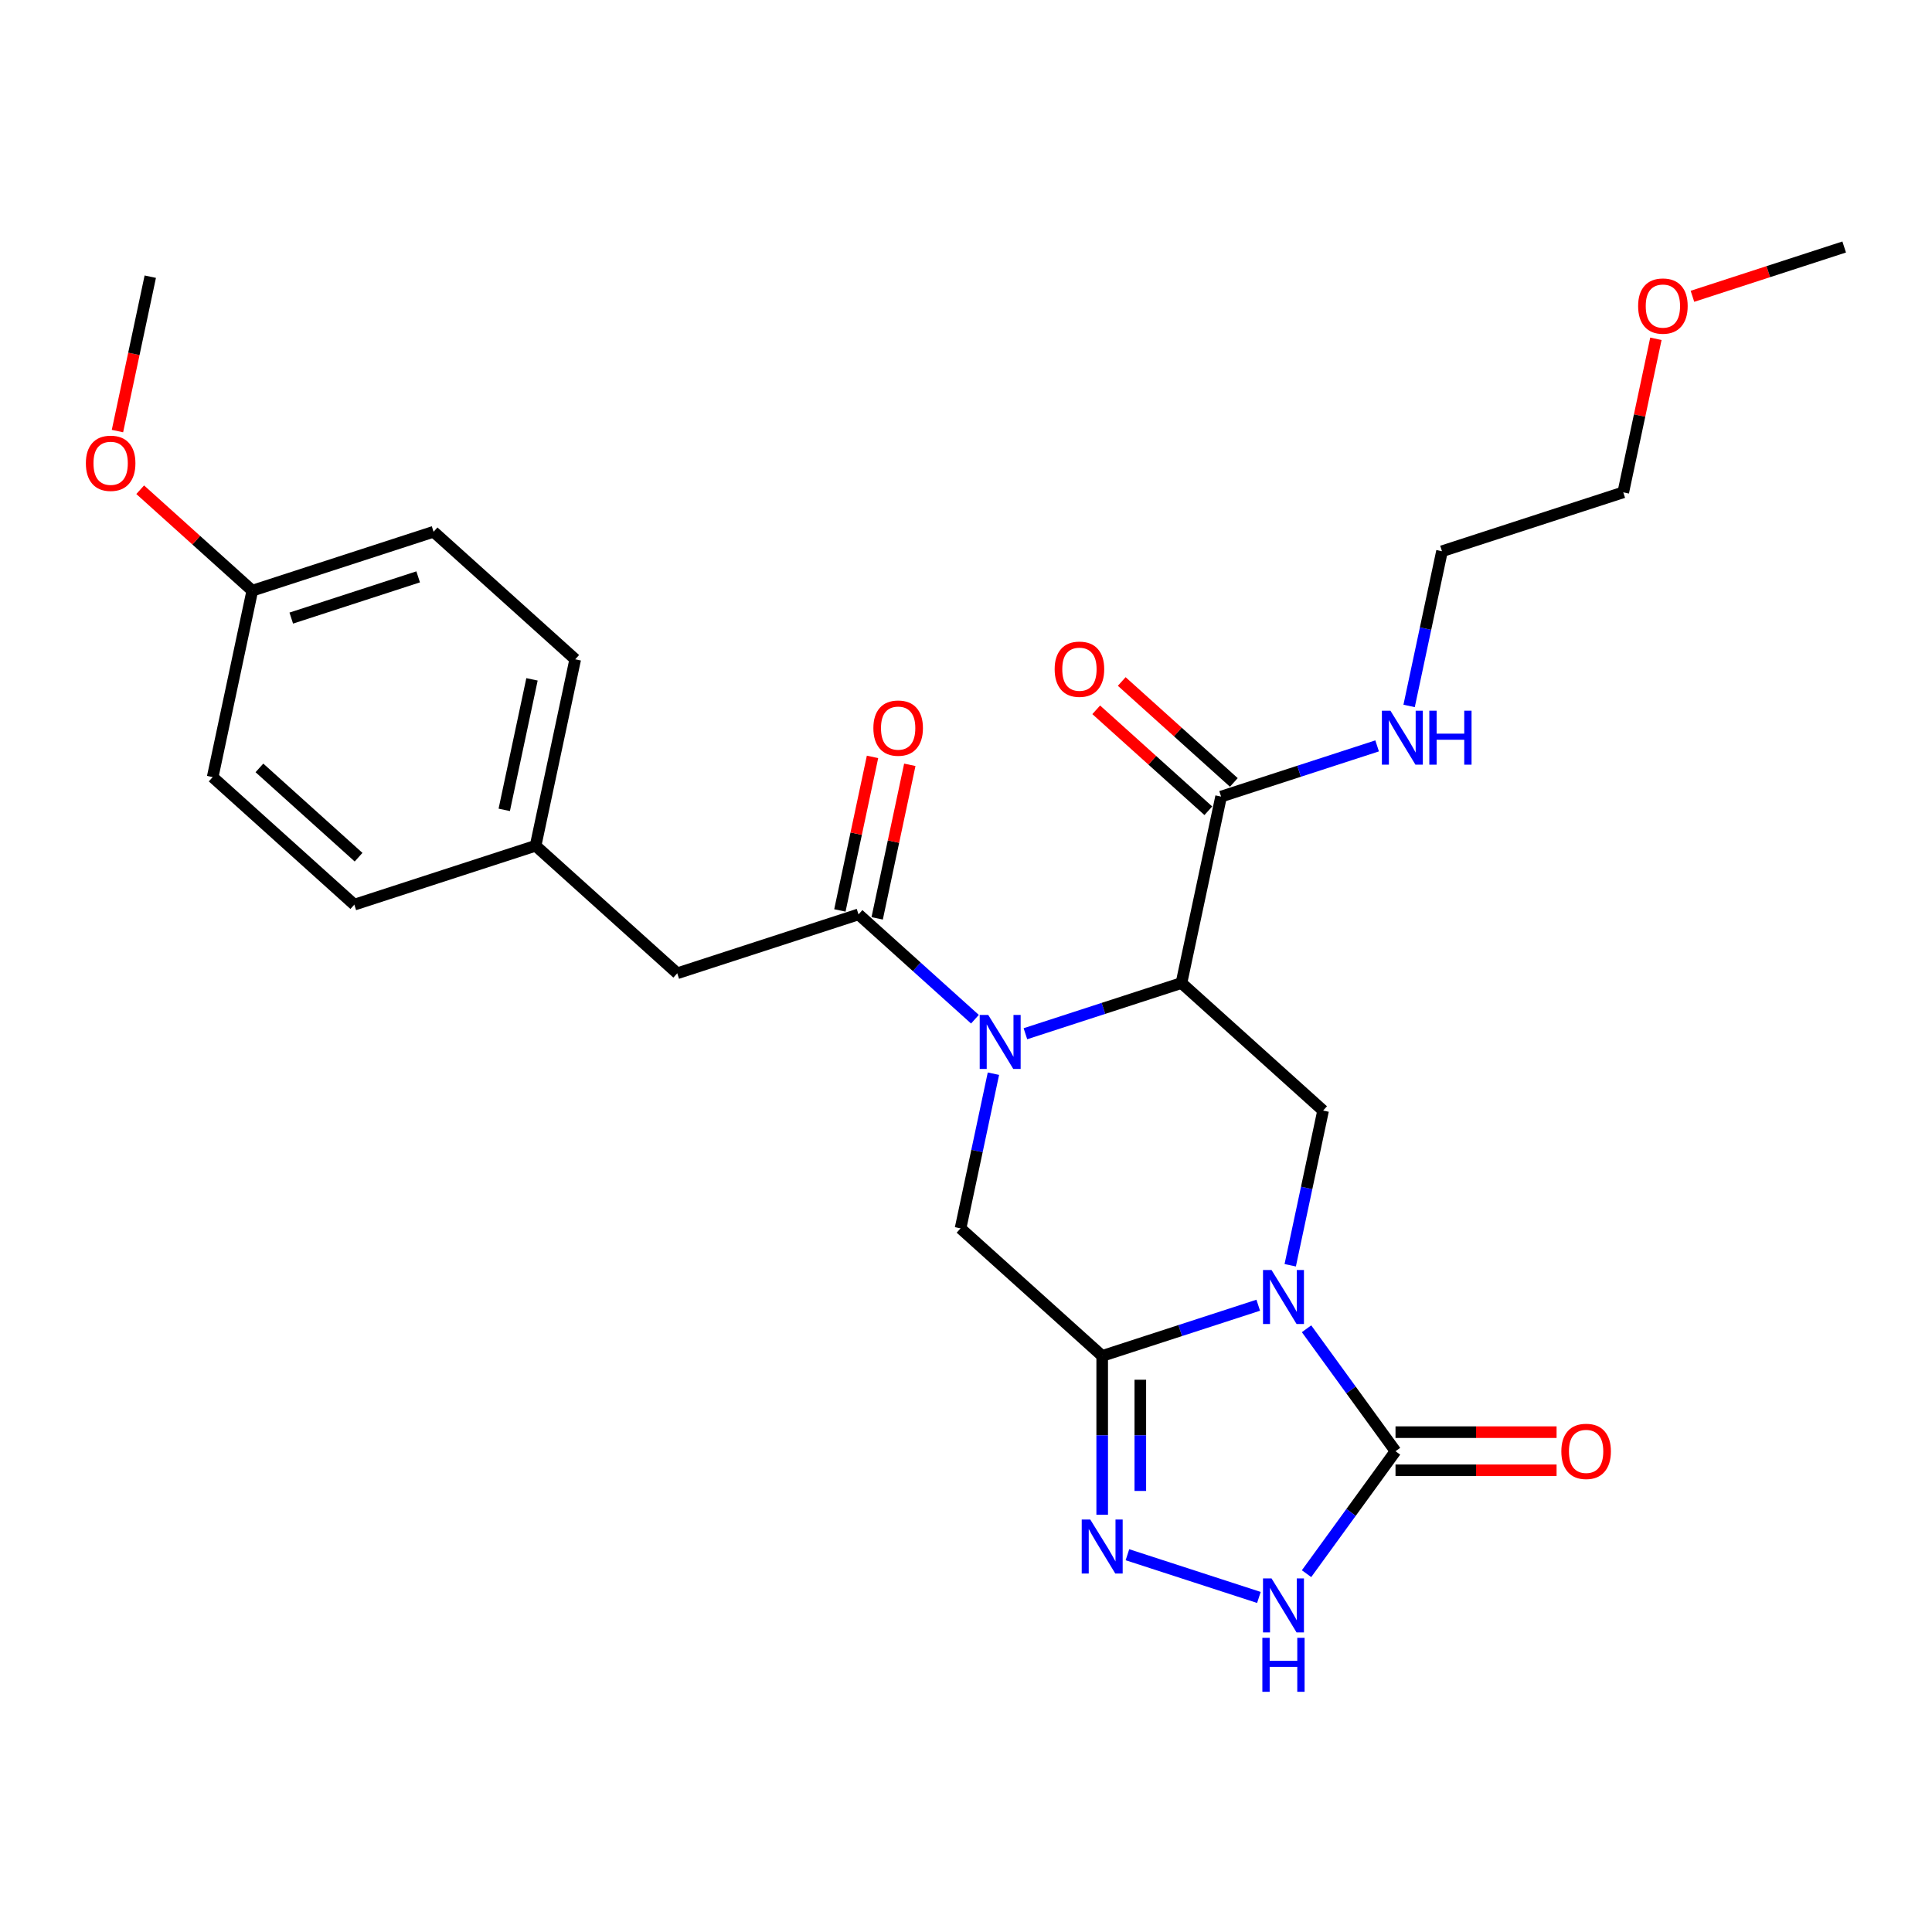 <?xml version='1.0' encoding='iso-8859-1'?>
<svg version='1.1' baseProfile='full'
              xmlns='http://www.w3.org/2000/svg'
                      xmlns:rdkit='http://www.rdkit.org/xml'
                      xmlns:xlink='http://www.w3.org/1999/xlink'
                  xml:space='preserve'
width='1000px' height='1000px' viewBox='0 0 1000 1000'>
<!-- END OF HEADER -->
<rect style='opacity:1.0;fill:#FFFFFF;stroke:none' width='1000' height='1000' x='0' y='0'> </rect>
<path class='bond-0' d='M 651.262,675.579 L 610.878,688.7' style='fill:none;fill-rule:evenodd;stroke:#0000FF;stroke-width:6px;stroke-linecap:butt;stroke-linejoin:miter;stroke-opacity:1' />
<path class='bond-0' d='M 610.878,688.7 L 570.494,701.822' style='fill:none;fill-rule:evenodd;stroke:#000000;stroke-width:6px;stroke-linecap:butt;stroke-linejoin:miter;stroke-opacity:1' />
<path class='bond-3' d='M 676.266,687.771 L 699.29,719.461' style='fill:none;fill-rule:evenodd;stroke:#0000FF;stroke-width:6px;stroke-linecap:butt;stroke-linejoin:miter;stroke-opacity:1' />
<path class='bond-3' d='M 699.29,719.461 L 722.314,751.151' style='fill:none;fill-rule:evenodd;stroke:#000000;stroke-width:6px;stroke-linecap:butt;stroke-linejoin:miter;stroke-opacity:1' />
<path class='bond-6' d='M 667.818,654.898 L 676.327,614.865' style='fill:none;fill-rule:evenodd;stroke:#0000FF;stroke-width:6px;stroke-linecap:butt;stroke-linejoin:miter;stroke-opacity:1' />
<path class='bond-6' d='M 676.327,614.865 L 684.836,574.832' style='fill:none;fill-rule:evenodd;stroke:#000000;stroke-width:6px;stroke-linecap:butt;stroke-linejoin:miter;stroke-opacity:1' />
<path class='bond-4' d='M 570.494,701.822 L 570.494,742.933' style='fill:none;fill-rule:evenodd;stroke:#000000;stroke-width:6px;stroke-linecap:butt;stroke-linejoin:miter;stroke-opacity:1' />
<path class='bond-4' d='M 570.494,742.933 L 570.494,784.044' style='fill:none;fill-rule:evenodd;stroke:#0000FF;stroke-width:6px;stroke-linecap:butt;stroke-linejoin:miter;stroke-opacity:1' />
<path class='bond-4' d='M 590.226,714.155 L 590.226,742.933' style='fill:none;fill-rule:evenodd;stroke:#000000;stroke-width:6px;stroke-linecap:butt;stroke-linejoin:miter;stroke-opacity:1' />
<path class='bond-4' d='M 590.226,742.933 L 590.226,771.71' style='fill:none;fill-rule:evenodd;stroke:#0000FF;stroke-width:6px;stroke-linecap:butt;stroke-linejoin:miter;stroke-opacity:1' />
<path class='bond-7' d='M 570.494,701.822 L 497.177,635.806' style='fill:none;fill-rule:evenodd;stroke:#000000;stroke-width:6px;stroke-linecap:butt;stroke-linejoin:miter;stroke-opacity:1' />
<path class='bond-1' d='M 530.751,535.059 L 571.135,521.938' style='fill:none;fill-rule:evenodd;stroke:#0000FF;stroke-width:6px;stroke-linecap:butt;stroke-linejoin:miter;stroke-opacity:1' />
<path class='bond-1' d='M 571.135,521.938 L 611.519,508.816' style='fill:none;fill-rule:evenodd;stroke:#000000;stroke-width:6px;stroke-linecap:butt;stroke-linejoin:miter;stroke-opacity:1' />
<path class='bond-5' d='M 504.627,527.542 L 474.499,500.415' style='fill:none;fill-rule:evenodd;stroke:#0000FF;stroke-width:6px;stroke-linecap:butt;stroke-linejoin:miter;stroke-opacity:1' />
<path class='bond-5' d='M 474.499,500.415 L 444.371,473.288' style='fill:none;fill-rule:evenodd;stroke:#000000;stroke-width:6px;stroke-linecap:butt;stroke-linejoin:miter;stroke-opacity:1' />
<path class='bond-28' d='M 514.195,555.74 L 505.686,595.773' style='fill:none;fill-rule:evenodd;stroke:#0000FF;stroke-width:6px;stroke-linecap:butt;stroke-linejoin:miter;stroke-opacity:1' />
<path class='bond-28' d='M 505.686,595.773 L 497.177,635.806' style='fill:none;fill-rule:evenodd;stroke:#000000;stroke-width:6px;stroke-linecap:butt;stroke-linejoin:miter;stroke-opacity:1' />
<path class='bond-2' d='M 611.519,508.816 L 684.836,574.832' style='fill:none;fill-rule:evenodd;stroke:#000000;stroke-width:6px;stroke-linecap:butt;stroke-linejoin:miter;stroke-opacity:1' />
<path class='bond-9' d='M 611.519,508.816 L 632.031,412.314' style='fill:none;fill-rule:evenodd;stroke:#000000;stroke-width:6px;stroke-linecap:butt;stroke-linejoin:miter;stroke-opacity:1' />
<path class='bond-8' d='M 722.314,751.151 L 699.29,782.841' style='fill:none;fill-rule:evenodd;stroke:#000000;stroke-width:6px;stroke-linecap:butt;stroke-linejoin:miter;stroke-opacity:1' />
<path class='bond-8' d='M 699.29,782.841 L 676.266,814.531' style='fill:none;fill-rule:evenodd;stroke:#0000FF;stroke-width:6px;stroke-linecap:butt;stroke-linejoin:miter;stroke-opacity:1' />
<path class='bond-11' d='M 722.314,761.017 L 763.998,761.017' style='fill:none;fill-rule:evenodd;stroke:#000000;stroke-width:6px;stroke-linecap:butt;stroke-linejoin:miter;stroke-opacity:1' />
<path class='bond-11' d='M 763.998,761.017 L 805.681,761.017' style='fill:none;fill-rule:evenodd;stroke:#FF0000;stroke-width:6px;stroke-linecap:butt;stroke-linejoin:miter;stroke-opacity:1' />
<path class='bond-11' d='M 722.314,741.285 L 763.998,741.285' style='fill:none;fill-rule:evenodd;stroke:#000000;stroke-width:6px;stroke-linecap:butt;stroke-linejoin:miter;stroke-opacity:1' />
<path class='bond-11' d='M 763.998,741.285 L 805.681,741.285' style='fill:none;fill-rule:evenodd;stroke:#FF0000;stroke-width:6px;stroke-linecap:butt;stroke-linejoin:miter;stroke-opacity:1' />
<path class='bond-27' d='M 583.557,804.725 L 651.605,826.835' style='fill:none;fill-rule:evenodd;stroke:#0000FF;stroke-width:6px;stroke-linecap:butt;stroke-linejoin:miter;stroke-opacity:1' />
<path class='bond-10' d='M 444.371,473.288 L 350.541,503.775' style='fill:none;fill-rule:evenodd;stroke:#000000;stroke-width:6px;stroke-linecap:butt;stroke-linejoin:miter;stroke-opacity:1' />
<path class='bond-12' d='M 454.022,475.339 L 462.468,435.602' style='fill:none;fill-rule:evenodd;stroke:#000000;stroke-width:6px;stroke-linecap:butt;stroke-linejoin:miter;stroke-opacity:1' />
<path class='bond-12' d='M 462.468,435.602 L 470.914,395.865' style='fill:none;fill-rule:evenodd;stroke:#FF0000;stroke-width:6px;stroke-linecap:butt;stroke-linejoin:miter;stroke-opacity:1' />
<path class='bond-12' d='M 434.721,471.237 L 443.167,431.5' style='fill:none;fill-rule:evenodd;stroke:#000000;stroke-width:6px;stroke-linecap:butt;stroke-linejoin:miter;stroke-opacity:1' />
<path class='bond-12' d='M 443.167,431.5 L 451.614,391.763' style='fill:none;fill-rule:evenodd;stroke:#FF0000;stroke-width:6px;stroke-linecap:butt;stroke-linejoin:miter;stroke-opacity:1' />
<path class='bond-13' d='M 638.633,404.982 L 609.62,378.859' style='fill:none;fill-rule:evenodd;stroke:#000000;stroke-width:6px;stroke-linecap:butt;stroke-linejoin:miter;stroke-opacity:1' />
<path class='bond-13' d='M 609.62,378.859 L 580.607,352.735' style='fill:none;fill-rule:evenodd;stroke:#FF0000;stroke-width:6px;stroke-linecap:butt;stroke-linejoin:miter;stroke-opacity:1' />
<path class='bond-13' d='M 625.43,419.645 L 596.417,393.522' style='fill:none;fill-rule:evenodd;stroke:#000000;stroke-width:6px;stroke-linecap:butt;stroke-linejoin:miter;stroke-opacity:1' />
<path class='bond-13' d='M 596.417,393.522 L 567.404,367.399' style='fill:none;fill-rule:evenodd;stroke:#FF0000;stroke-width:6px;stroke-linecap:butt;stroke-linejoin:miter;stroke-opacity:1' />
<path class='bond-14' d='M 632.031,412.314 L 672.415,399.192' style='fill:none;fill-rule:evenodd;stroke:#000000;stroke-width:6px;stroke-linecap:butt;stroke-linejoin:miter;stroke-opacity:1' />
<path class='bond-14' d='M 672.415,399.192 L 712.799,386.071' style='fill:none;fill-rule:evenodd;stroke:#0000FF;stroke-width:6px;stroke-linecap:butt;stroke-linejoin:miter;stroke-opacity:1' />
<path class='bond-15' d='M 350.541,503.775 L 277.224,437.76' style='fill:none;fill-rule:evenodd;stroke:#000000;stroke-width:6px;stroke-linecap:butt;stroke-linejoin:miter;stroke-opacity:1' />
<path class='bond-23' d='M 729.355,365.39 L 737.864,325.357' style='fill:none;fill-rule:evenodd;stroke:#0000FF;stroke-width:6px;stroke-linecap:butt;stroke-linejoin:miter;stroke-opacity:1' />
<path class='bond-23' d='M 737.864,325.357 L 746.373,285.324' style='fill:none;fill-rule:evenodd;stroke:#000000;stroke-width:6px;stroke-linecap:butt;stroke-linejoin:miter;stroke-opacity:1' />
<path class='bond-17' d='M 277.224,437.76 L 183.394,468.247' style='fill:none;fill-rule:evenodd;stroke:#000000;stroke-width:6px;stroke-linecap:butt;stroke-linejoin:miter;stroke-opacity:1' />
<path class='bond-18' d='M 277.224,437.76 L 297.736,341.257' style='fill:none;fill-rule:evenodd;stroke:#000000;stroke-width:6px;stroke-linecap:butt;stroke-linejoin:miter;stroke-opacity:1' />
<path class='bond-18' d='M 261,419.182 L 275.359,351.63' style='fill:none;fill-rule:evenodd;stroke:#000000;stroke-width:6px;stroke-linecap:butt;stroke-linejoin:miter;stroke-opacity:1' />
<path class='bond-16' d='M 130.588,305.729 L 224.418,275.241' style='fill:none;fill-rule:evenodd;stroke:#000000;stroke-width:6px;stroke-linecap:butt;stroke-linejoin:miter;stroke-opacity:1' />
<path class='bond-16' d='M 150.76,319.922 L 216.441,298.581' style='fill:none;fill-rule:evenodd;stroke:#000000;stroke-width:6px;stroke-linecap:butt;stroke-linejoin:miter;stroke-opacity:1' />
<path class='bond-21' d='M 130.588,305.729 L 101.576,279.605' style='fill:none;fill-rule:evenodd;stroke:#000000;stroke-width:6px;stroke-linecap:butt;stroke-linejoin:miter;stroke-opacity:1' />
<path class='bond-21' d='M 101.576,279.605 L 72.563,253.482' style='fill:none;fill-rule:evenodd;stroke:#FF0000;stroke-width:6px;stroke-linecap:butt;stroke-linejoin:miter;stroke-opacity:1' />
<path class='bond-29' d='M 130.588,305.729 L 110.076,402.231' style='fill:none;fill-rule:evenodd;stroke:#000000;stroke-width:6px;stroke-linecap:butt;stroke-linejoin:miter;stroke-opacity:1' />
<path class='bond-20' d='M 183.394,468.247 L 110.076,402.231' style='fill:none;fill-rule:evenodd;stroke:#000000;stroke-width:6px;stroke-linecap:butt;stroke-linejoin:miter;stroke-opacity:1' />
<path class='bond-20' d='M 185.599,443.681 L 134.277,397.47' style='fill:none;fill-rule:evenodd;stroke:#000000;stroke-width:6px;stroke-linecap:butt;stroke-linejoin:miter;stroke-opacity:1' />
<path class='bond-19' d='M 297.736,341.257 L 224.418,275.241' style='fill:none;fill-rule:evenodd;stroke:#000000;stroke-width:6px;stroke-linecap:butt;stroke-linejoin:miter;stroke-opacity:1' />
<path class='bond-25' d='M 60.798,223.119 L 69.29,183.165' style='fill:none;fill-rule:evenodd;stroke:#FF0000;stroke-width:6px;stroke-linecap:butt;stroke-linejoin:miter;stroke-opacity:1' />
<path class='bond-25' d='M 69.29,183.165 L 77.783,143.21' style='fill:none;fill-rule:evenodd;stroke:#000000;stroke-width:6px;stroke-linecap:butt;stroke-linejoin:miter;stroke-opacity:1' />
<path class='bond-22' d='M 857.096,175.362 L 848.65,215.099' style='fill:none;fill-rule:evenodd;stroke:#FF0000;stroke-width:6px;stroke-linecap:butt;stroke-linejoin:miter;stroke-opacity:1' />
<path class='bond-22' d='M 848.65,215.099 L 840.203,254.837' style='fill:none;fill-rule:evenodd;stroke:#000000;stroke-width:6px;stroke-linecap:butt;stroke-linejoin:miter;stroke-opacity:1' />
<path class='bond-26' d='M 876.008,153.365 L 915.277,140.606' style='fill:none;fill-rule:evenodd;stroke:#FF0000;stroke-width:6px;stroke-linecap:butt;stroke-linejoin:miter;stroke-opacity:1' />
<path class='bond-26' d='M 915.277,140.606 L 954.545,127.847' style='fill:none;fill-rule:evenodd;stroke:#000000;stroke-width:6px;stroke-linecap:butt;stroke-linejoin:miter;stroke-opacity:1' />
<path class='bond-24' d='M 746.373,285.324 L 840.203,254.837' style='fill:none;fill-rule:evenodd;stroke:#000000;stroke-width:6px;stroke-linecap:butt;stroke-linejoin:miter;stroke-opacity:1' />
<path  class='atom-0' d='M 658.148 657.364
L 667.304 672.163
Q 668.211 673.623, 669.671 676.267
Q 671.132 678.911, 671.211 679.069
L 671.211 657.364
L 674.92 657.364
L 674.92 685.305
L 671.092 685.305
L 661.266 669.125
Q 660.121 667.23, 658.898 665.06
Q 657.714 662.889, 657.359 662.218
L 657.359 685.305
L 653.728 685.305
L 653.728 657.364
L 658.148 657.364
' fill='#0000FF'/>
<path  class='atom-2' d='M 511.513 525.333
L 520.668 540.132
Q 521.576 541.592, 523.036 544.236
Q 524.496 546.88, 524.575 547.038
L 524.575 525.333
L 528.285 525.333
L 528.285 553.274
L 524.457 553.274
L 514.63 537.094
Q 513.486 535.199, 512.263 533.029
Q 511.079 530.858, 510.724 530.187
L 510.724 553.274
L 507.093 553.274
L 507.093 525.333
L 511.513 525.333
' fill='#0000FF'/>
<path  class='atom-5' d='M 564.318 786.51
L 573.474 801.309
Q 574.381 802.769, 575.842 805.413
Q 577.302 808.057, 577.381 808.215
L 577.381 786.51
L 581.09 786.51
L 581.09 814.45
L 577.262 814.45
L 567.436 798.27
Q 566.291 796.376, 565.068 794.206
Q 563.884 792.035, 563.529 791.364
L 563.529 814.45
L 559.898 814.45
L 559.898 786.51
L 564.318 786.51
' fill='#0000FF'/>
<path  class='atom-9' d='M 658.148 816.997
L 667.304 831.796
Q 668.211 833.256, 669.671 835.9
Q 671.132 838.544, 671.211 838.702
L 671.211 816.997
L 674.92 816.997
L 674.92 844.938
L 671.092 844.938
L 661.266 828.758
Q 660.121 826.863, 658.898 824.693
Q 657.714 822.522, 657.359 821.851
L 657.359 844.938
L 653.728 844.938
L 653.728 816.997
L 658.148 816.997
' fill='#0000FF'/>
<path  class='atom-9' d='M 653.393 847.732
L 657.181 847.732
L 657.181 859.61
L 671.467 859.61
L 671.467 847.732
L 675.256 847.732
L 675.256 875.672
L 671.467 875.672
L 671.467 862.767
L 657.181 862.767
L 657.181 875.672
L 653.393 875.672
L 653.393 847.732
' fill='#0000FF'/>
<path  class='atom-12' d='M 808.147 751.23
Q 808.147 744.521, 811.462 740.772
Q 814.777 737.023, 820.973 737.023
Q 827.169 737.023, 830.484 740.772
Q 833.799 744.521, 833.799 751.23
Q 833.799 758.018, 830.444 761.885
Q 827.09 765.713, 820.973 765.713
Q 814.817 765.713, 811.462 761.885
Q 808.147 758.057, 808.147 751.23
M 820.973 762.556
Q 825.235 762.556, 827.524 759.715
Q 829.852 756.834, 829.852 751.23
Q 829.852 745.745, 827.524 742.982
Q 825.235 740.18, 820.973 740.18
Q 816.711 740.18, 814.383 742.943
Q 812.094 745.705, 812.094 751.23
Q 812.094 756.873, 814.383 759.715
Q 816.711 762.556, 820.973 762.556
' fill='#FF0000'/>
<path  class='atom-13' d='M 452.058 376.864
Q 452.058 370.155, 455.373 366.406
Q 458.688 362.657, 464.884 362.657
Q 471.079 362.657, 474.394 366.406
Q 477.709 370.155, 477.709 376.864
Q 477.709 383.652, 474.355 387.519
Q 471 391.347, 464.884 391.347
Q 458.727 391.347, 455.373 387.519
Q 452.058 383.691, 452.058 376.864
M 464.884 388.19
Q 469.146 388.19, 471.434 385.349
Q 473.763 382.468, 473.763 376.864
Q 473.763 371.379, 471.434 368.616
Q 469.146 365.814, 464.884 365.814
Q 460.621 365.814, 458.293 368.577
Q 456.004 371.339, 456.004 376.864
Q 456.004 382.507, 458.293 385.349
Q 460.621 388.19, 464.884 388.19
' fill='#FF0000'/>
<path  class='atom-14' d='M 545.888 346.377
Q 545.888 339.668, 549.203 335.919
Q 552.518 332.17, 558.713 332.17
Q 564.909 332.17, 568.224 335.919
Q 571.539 339.668, 571.539 346.377
Q 571.539 353.165, 568.185 357.032
Q 564.83 360.86, 558.713 360.86
Q 552.557 360.86, 549.203 357.032
Q 545.888 353.204, 545.888 346.377
M 558.713 357.703
Q 562.976 357.703, 565.264 354.862
Q 567.593 351.981, 567.593 346.377
Q 567.593 340.892, 565.264 338.129
Q 562.976 335.327, 558.713 335.327
Q 554.451 335.327, 552.123 338.09
Q 549.834 340.852, 549.834 346.377
Q 549.834 352.02, 552.123 354.862
Q 554.451 357.703, 558.713 357.703
' fill='#FF0000'/>
<path  class='atom-15' d='M 719.685 367.856
L 728.841 382.655
Q 729.748 384.115, 731.208 386.759
Q 732.668 389.403, 732.747 389.561
L 732.747 367.856
L 736.457 367.856
L 736.457 395.796
L 732.629 395.796
L 722.803 379.616
Q 721.658 377.722, 720.435 375.552
Q 719.251 373.381, 718.896 372.71
L 718.896 395.796
L 715.265 395.796
L 715.265 367.856
L 719.685 367.856
' fill='#0000FF'/>
<path  class='atom-15' d='M 739.811 367.856
L 743.6 367.856
L 743.6 379.735
L 757.886 379.735
L 757.886 367.856
L 761.674 367.856
L 761.674 395.796
L 757.886 395.796
L 757.886 382.892
L 743.6 382.892
L 743.6 395.796
L 739.811 395.796
L 739.811 367.856
' fill='#0000FF'/>
<path  class='atom-22' d='M 44.445 239.792
Q 44.445 233.083, 47.76 229.334
Q 51.075 225.585, 57.271 225.585
Q 63.467 225.585, 66.781 229.334
Q 70.096 233.083, 70.096 239.792
Q 70.096 246.58, 66.742 250.447
Q 63.388 254.275, 57.271 254.275
Q 51.114 254.275, 47.76 250.447
Q 44.445 246.619, 44.445 239.792
M 57.271 251.118
Q 61.533 251.118, 63.822 248.277
Q 66.15 245.396, 66.15 239.792
Q 66.15 234.307, 63.822 231.544
Q 61.533 228.742, 57.271 228.742
Q 53.009 228.742, 50.68 231.505
Q 48.392 234.267, 48.392 239.792
Q 48.392 245.435, 50.68 248.277
Q 53.009 251.118, 57.271 251.118
' fill='#FF0000'/>
<path  class='atom-23' d='M 847.89 158.413
Q 847.89 151.704, 851.205 147.955
Q 854.52 144.206, 860.716 144.206
Q 866.911 144.206, 870.226 147.955
Q 873.541 151.704, 873.541 158.413
Q 873.541 165.2, 870.187 169.068
Q 866.832 172.896, 860.716 172.896
Q 854.559 172.896, 851.205 169.068
Q 847.89 165.24, 847.89 158.413
M 860.716 169.739
Q 864.978 169.739, 867.266 166.897
Q 869.595 164.017, 869.595 158.413
Q 869.595 152.927, 867.266 150.165
Q 864.978 147.363, 860.716 147.363
Q 856.453 147.363, 854.125 150.125
Q 851.836 152.888, 851.836 158.413
Q 851.836 164.056, 854.125 166.897
Q 856.453 169.739, 860.716 169.739
' fill='#FF0000'/>
</svg>
